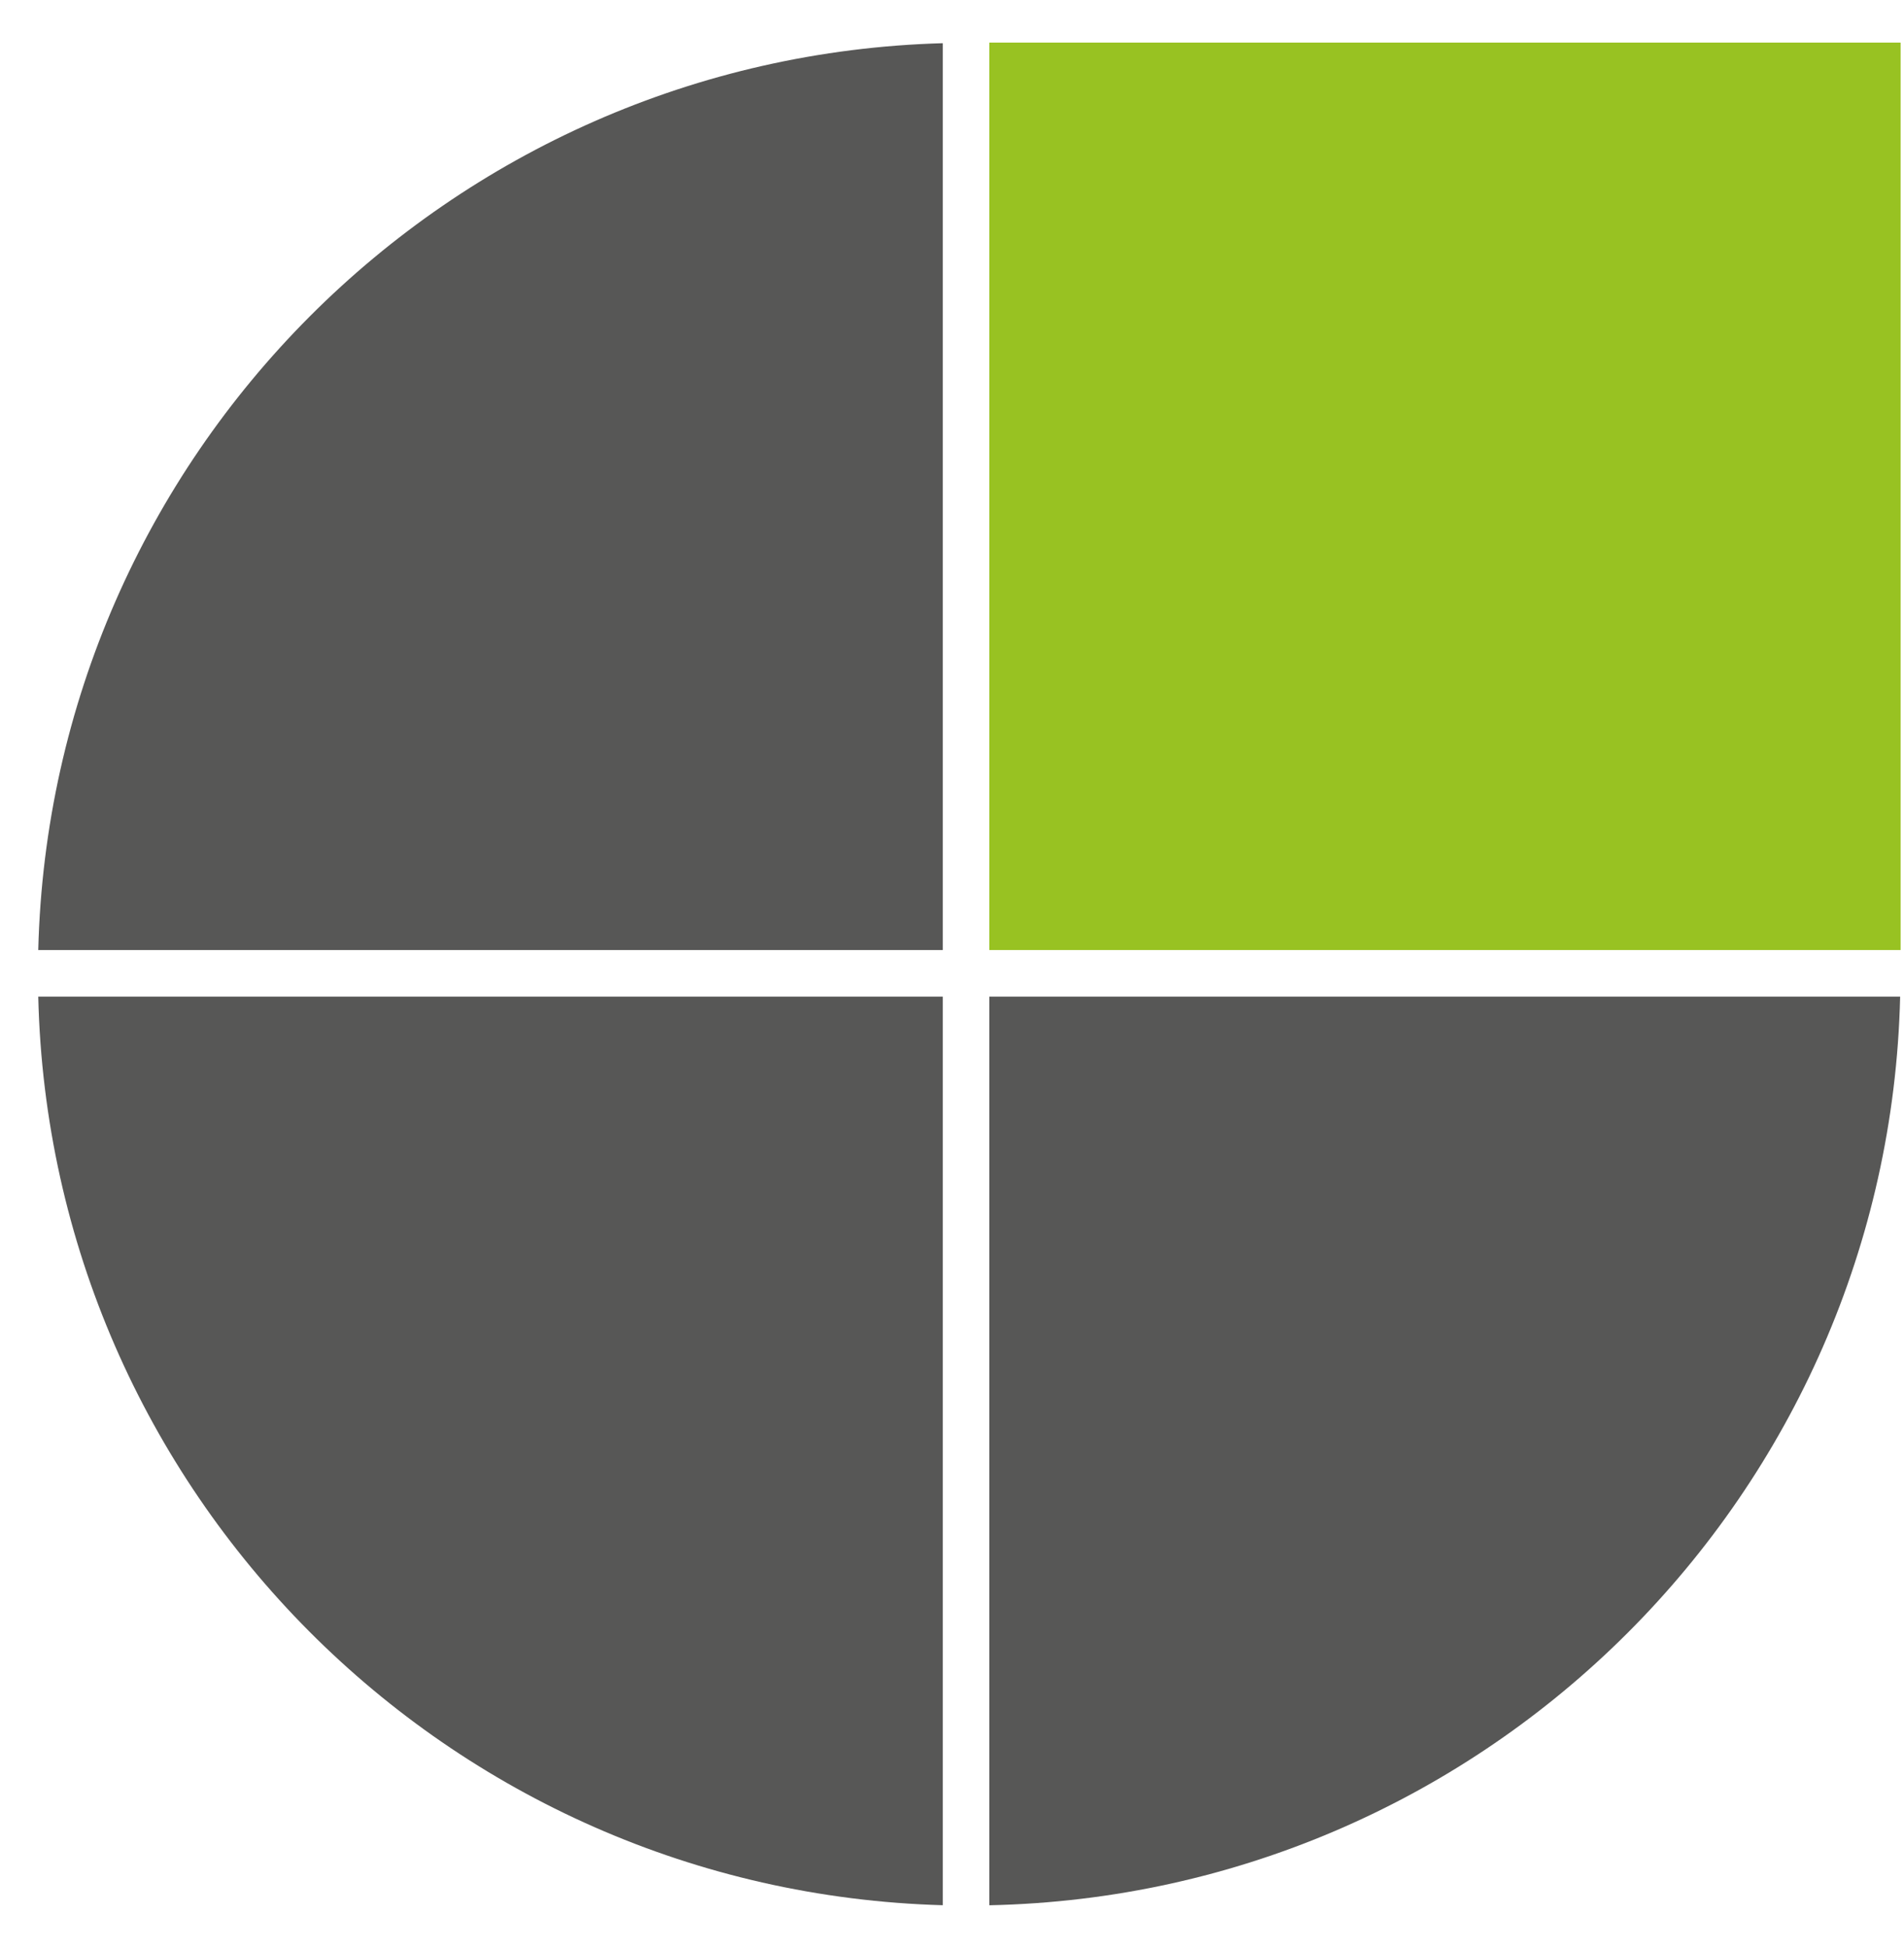 <svg width="44px" height="45px" viewBox="0 0 44 45" version="1.1"
    xmlns="http://www.w3.org/2000/svg"
    xmlns:xlink="http://www.w3.org/1999/xlink">
    <g id="Page-1" stroke="none" stroke-width="1" fill="none" fill-rule="evenodd">
        <g id="facivon" transform="translate(0.884, 0.984)" fill-rule="nonzero">
            <path d="M21.978,22.04 L21.978,43.032 C33.48,42.79 42.756,33.531 43.027,22.04 L21.978,22.04 Z" id="Path" fill="#575756"></path>
            <path d="M20.903,20.964 L20.903,0.014 C9.483,0.334 0.286,9.537 1.42108547e-14,20.964 L20.903,20.964 Z" id="Path" fill="#575756"></path>
            <path d="M20.903,22.04 L1.42108547e-14,22.04 C0.268,33.484 9.466,42.71 20.903,43.031 L20.903,22.04 Z" id="Path" fill="#575756"></path>
            <polygon id="Path" fill="#98C222" points="43.038 1.77635684e-15 21.978 1.77635684e-15 21.978 20.964 43.038 20.964"></polygon>
        </g>
    </g>
</svg>
